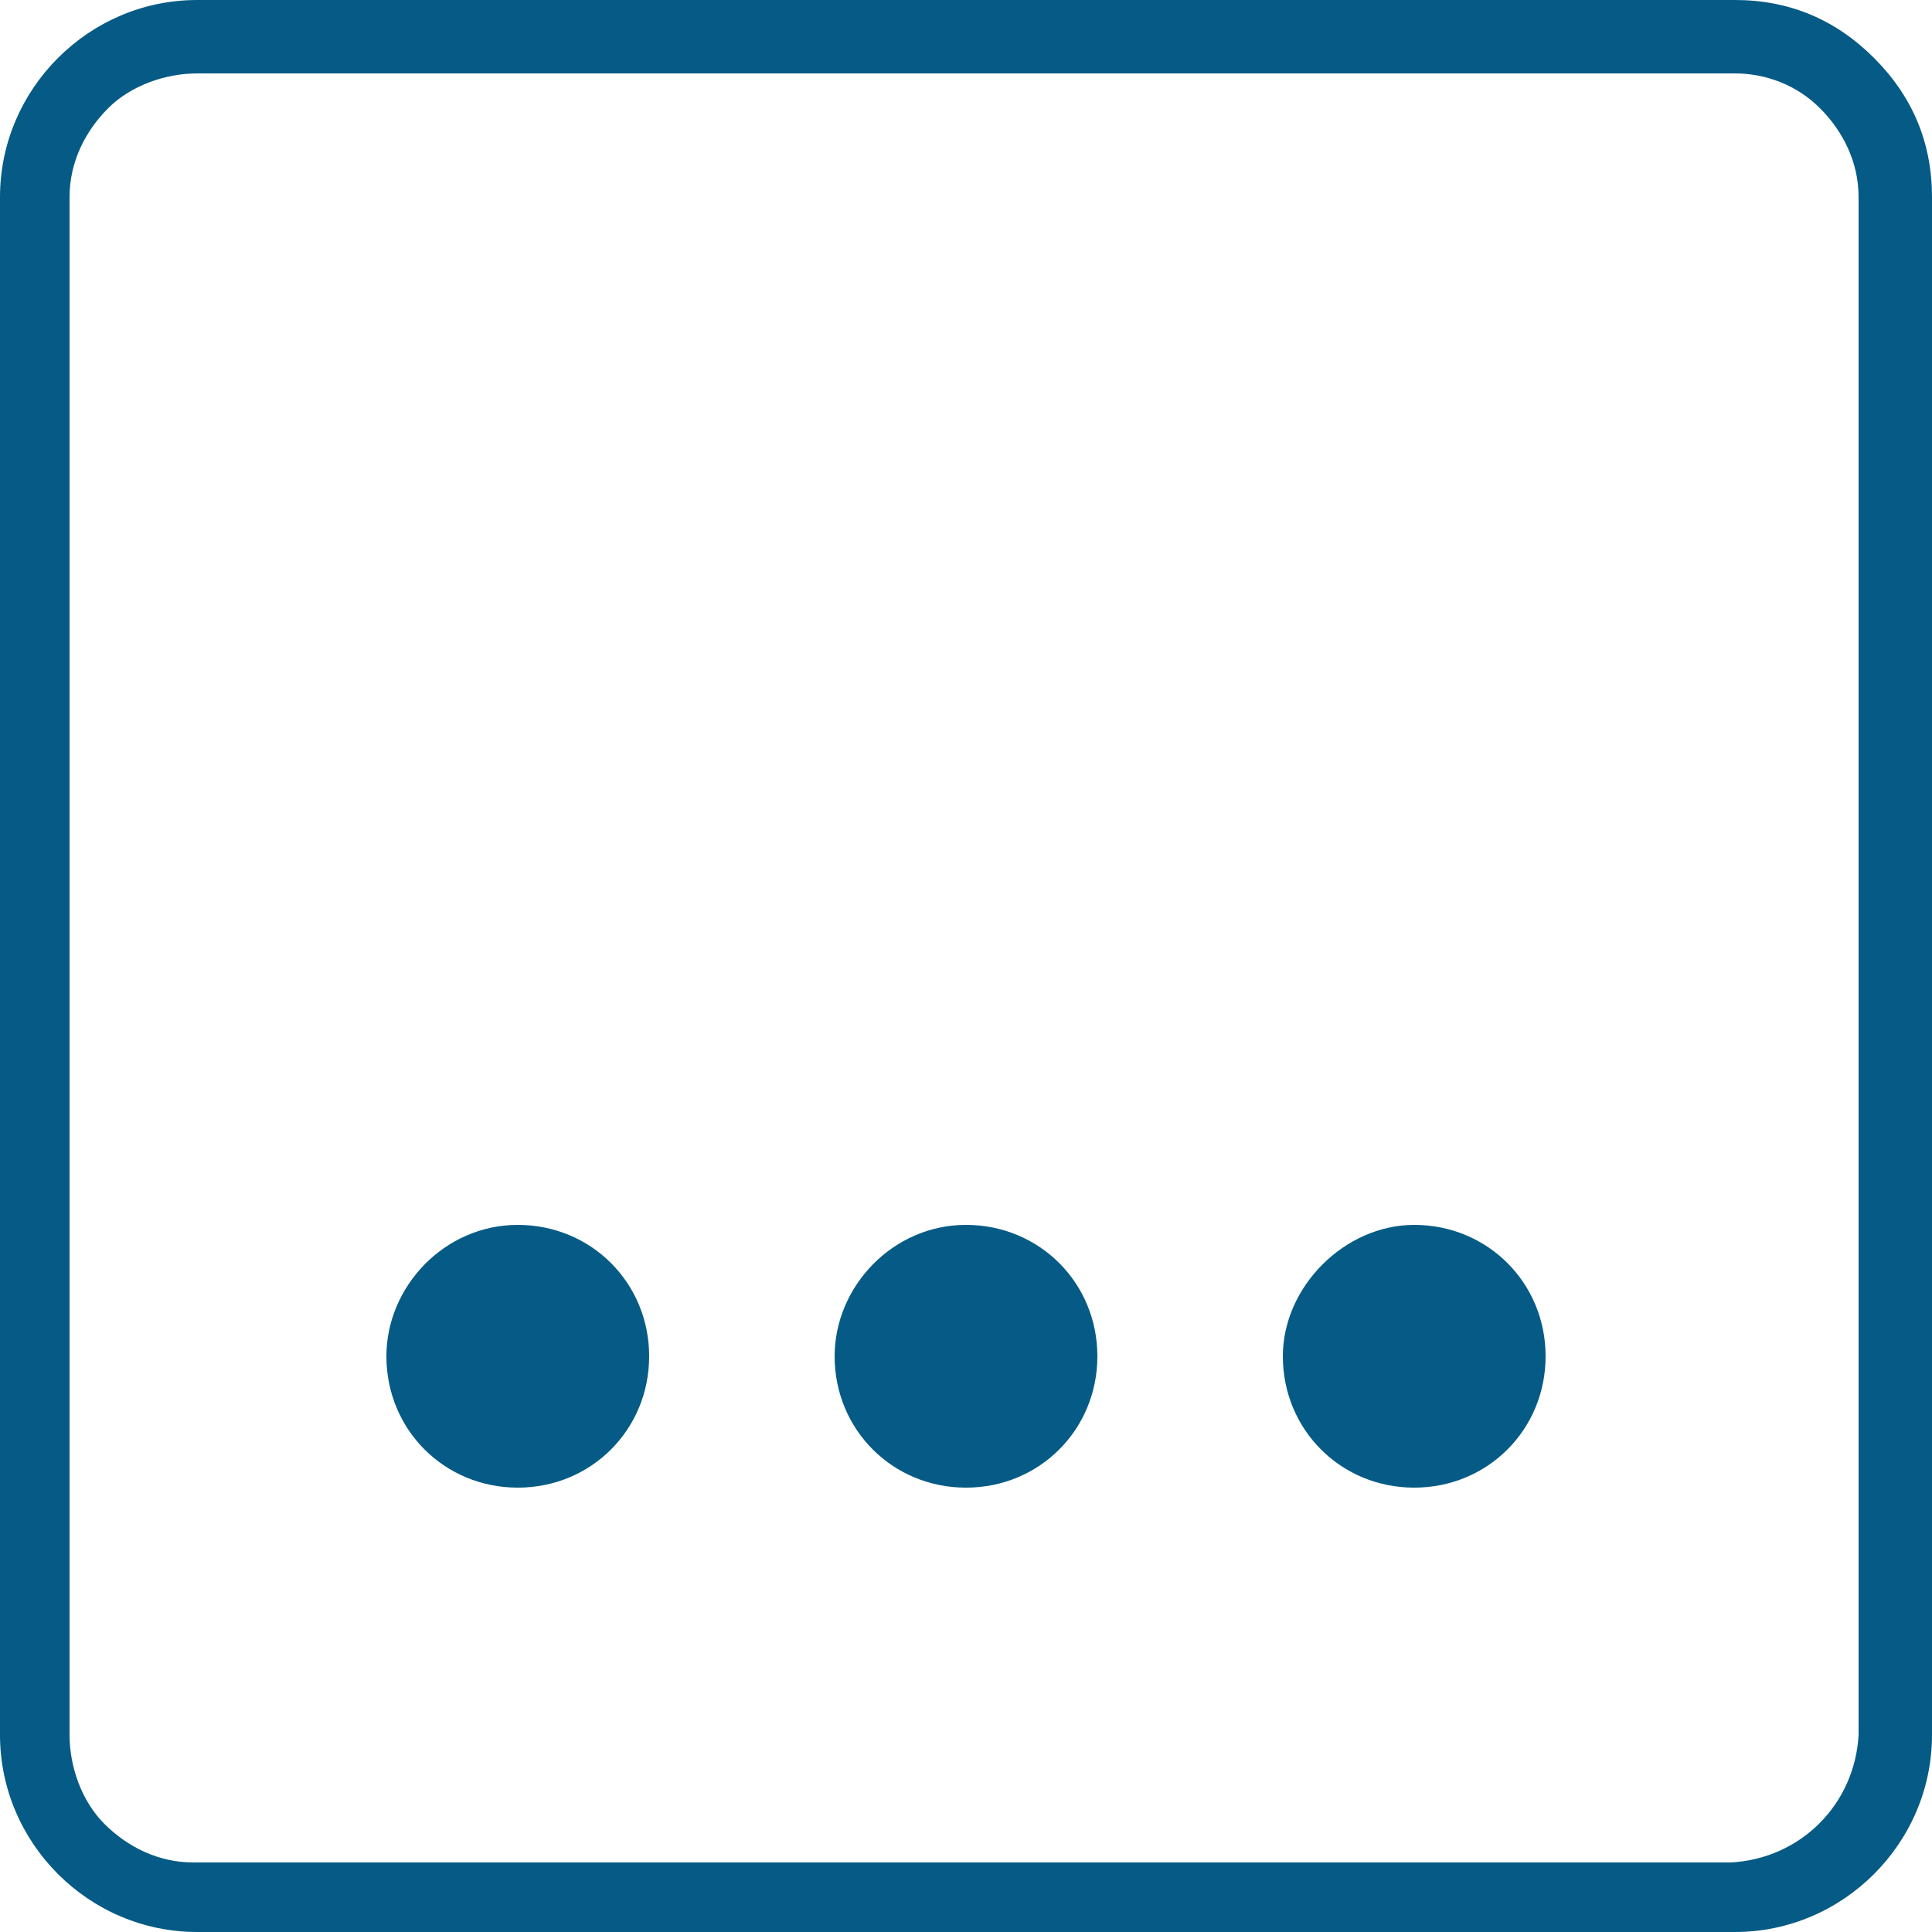 <?xml version="1.0" encoding="utf-8"?>
<!-- Generator: Adobe Illustrator 25.2.0, SVG Export Plug-In . SVG Version: 6.00 Build 0)  -->
<svg version="1.1" id="Ebene_1" xmlns="http://www.w3.org/2000/svg" xmlns:xlink="http://www.w3.org/1999/xlink" x="0px" y="0px"
	 viewBox="0 0 50 50" style="enable-background:new 0 0 50 50;" xml:space="preserve">
<style type="text/css">
	.st0{fill:#055B85;}
	.st1{fill-rule:evenodd;clip-rule:evenodd;fill:#055B85;}
</style>
<path class="st0" d="M48.5,1.5c-1-1-2.2-1.5-3.6-1.5H5.1C2.3,0,0,2.3,0,5.1v39.8C0,47.7,2.3,50,5.1,50h39.8c2.8,0,5.1-2.3,5.1-5.1
	V5.1C50,3.7,49.5,2.5,48.5,1.5z M48.1,44.9c-0.1,1.8-1.5,3.2-3.3,3.3H5c-0.9,0-1.7-0.4-2.3-1c-0.6-0.6-0.9-1.5-0.9-2.3V5.1
	c0-0.9,0.4-1.7,1-2.3c0.6-0.6,1.5-0.9,2.3-0.9h39.8c0.8,0,1.6,0.3,2.2,0.9c0.6,0.6,1,1.4,1,2.3L48.1,44.9z"/>
<path class="st1" d="M13.4,31.7c1.9,0,3.4,1.5,3.4,3.4c0,1.9-1.5,3.4-3.4,3.4S10,37,10,35.1C10,33.3,11.5,31.7,13.4,31.7"/>
<path class="st1" d="M25,31.7c1.9,0,3.4,1.5,3.4,3.4c0,1.9-1.5,3.4-3.4,3.4c-1.9,0-3.4-1.5-3.4-3.4C21.6,33.3,23.1,31.7,25,31.7"/>
<path class="st1" d="M36.6,31.7c1.9,0,3.4,1.5,3.4,3.4c0,1.9-1.5,3.4-3.4,3.4c-1.9,0-3.4-1.5-3.4-3.4C33.2,33.3,34.8,31.7,36.6,31.7
	"/>
</svg>
